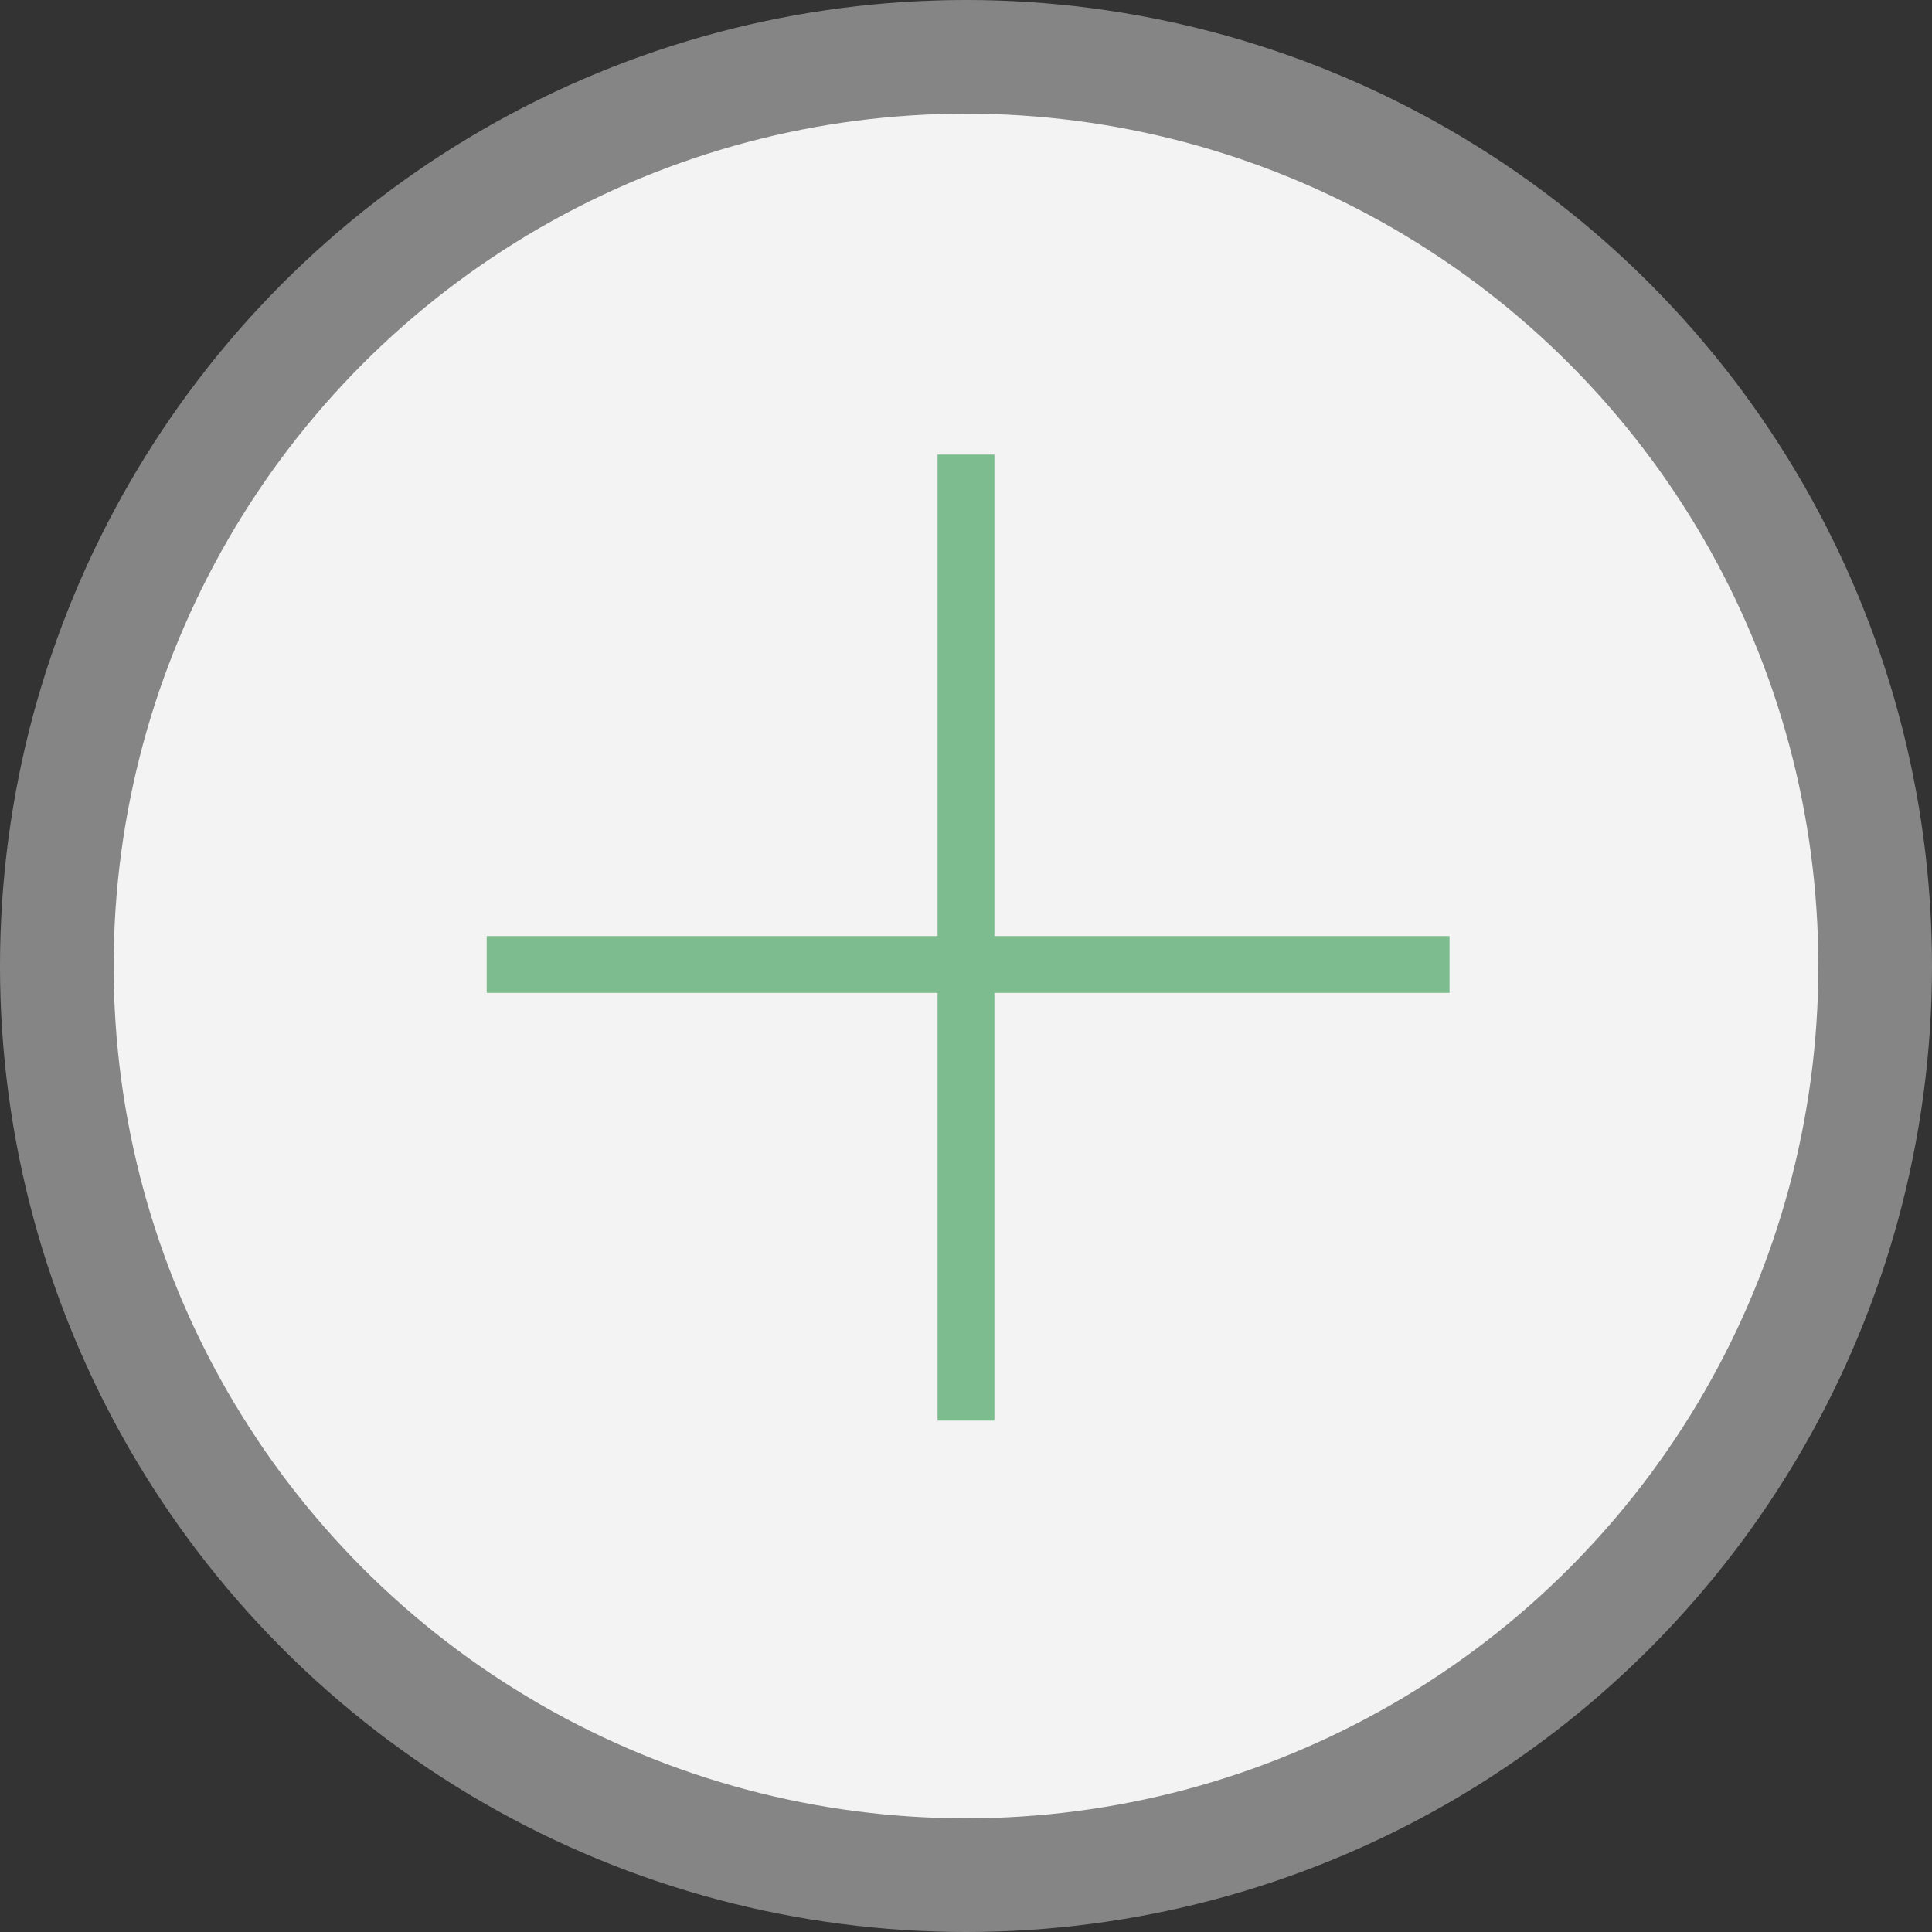 <svg xmlns="http://www.w3.org/2000/svg" width="34" height="34" viewBox="0 0 34 34"><rect x="0" y="0" width="34" height="34" fill="#333333" stroke="none"/><defs><style>.c{fill:none;stroke:#7dbc8e}</style></defs><circle cx="17" cy="17" r="17" opacity=".405" fill="#fff"/><circle cx="15" cy="15" r="15" transform="translate(2 2)" opacity=".896" fill="#fff"/><path class="c" d="M17 8v17M25.509 16.973H8.565"/></svg>